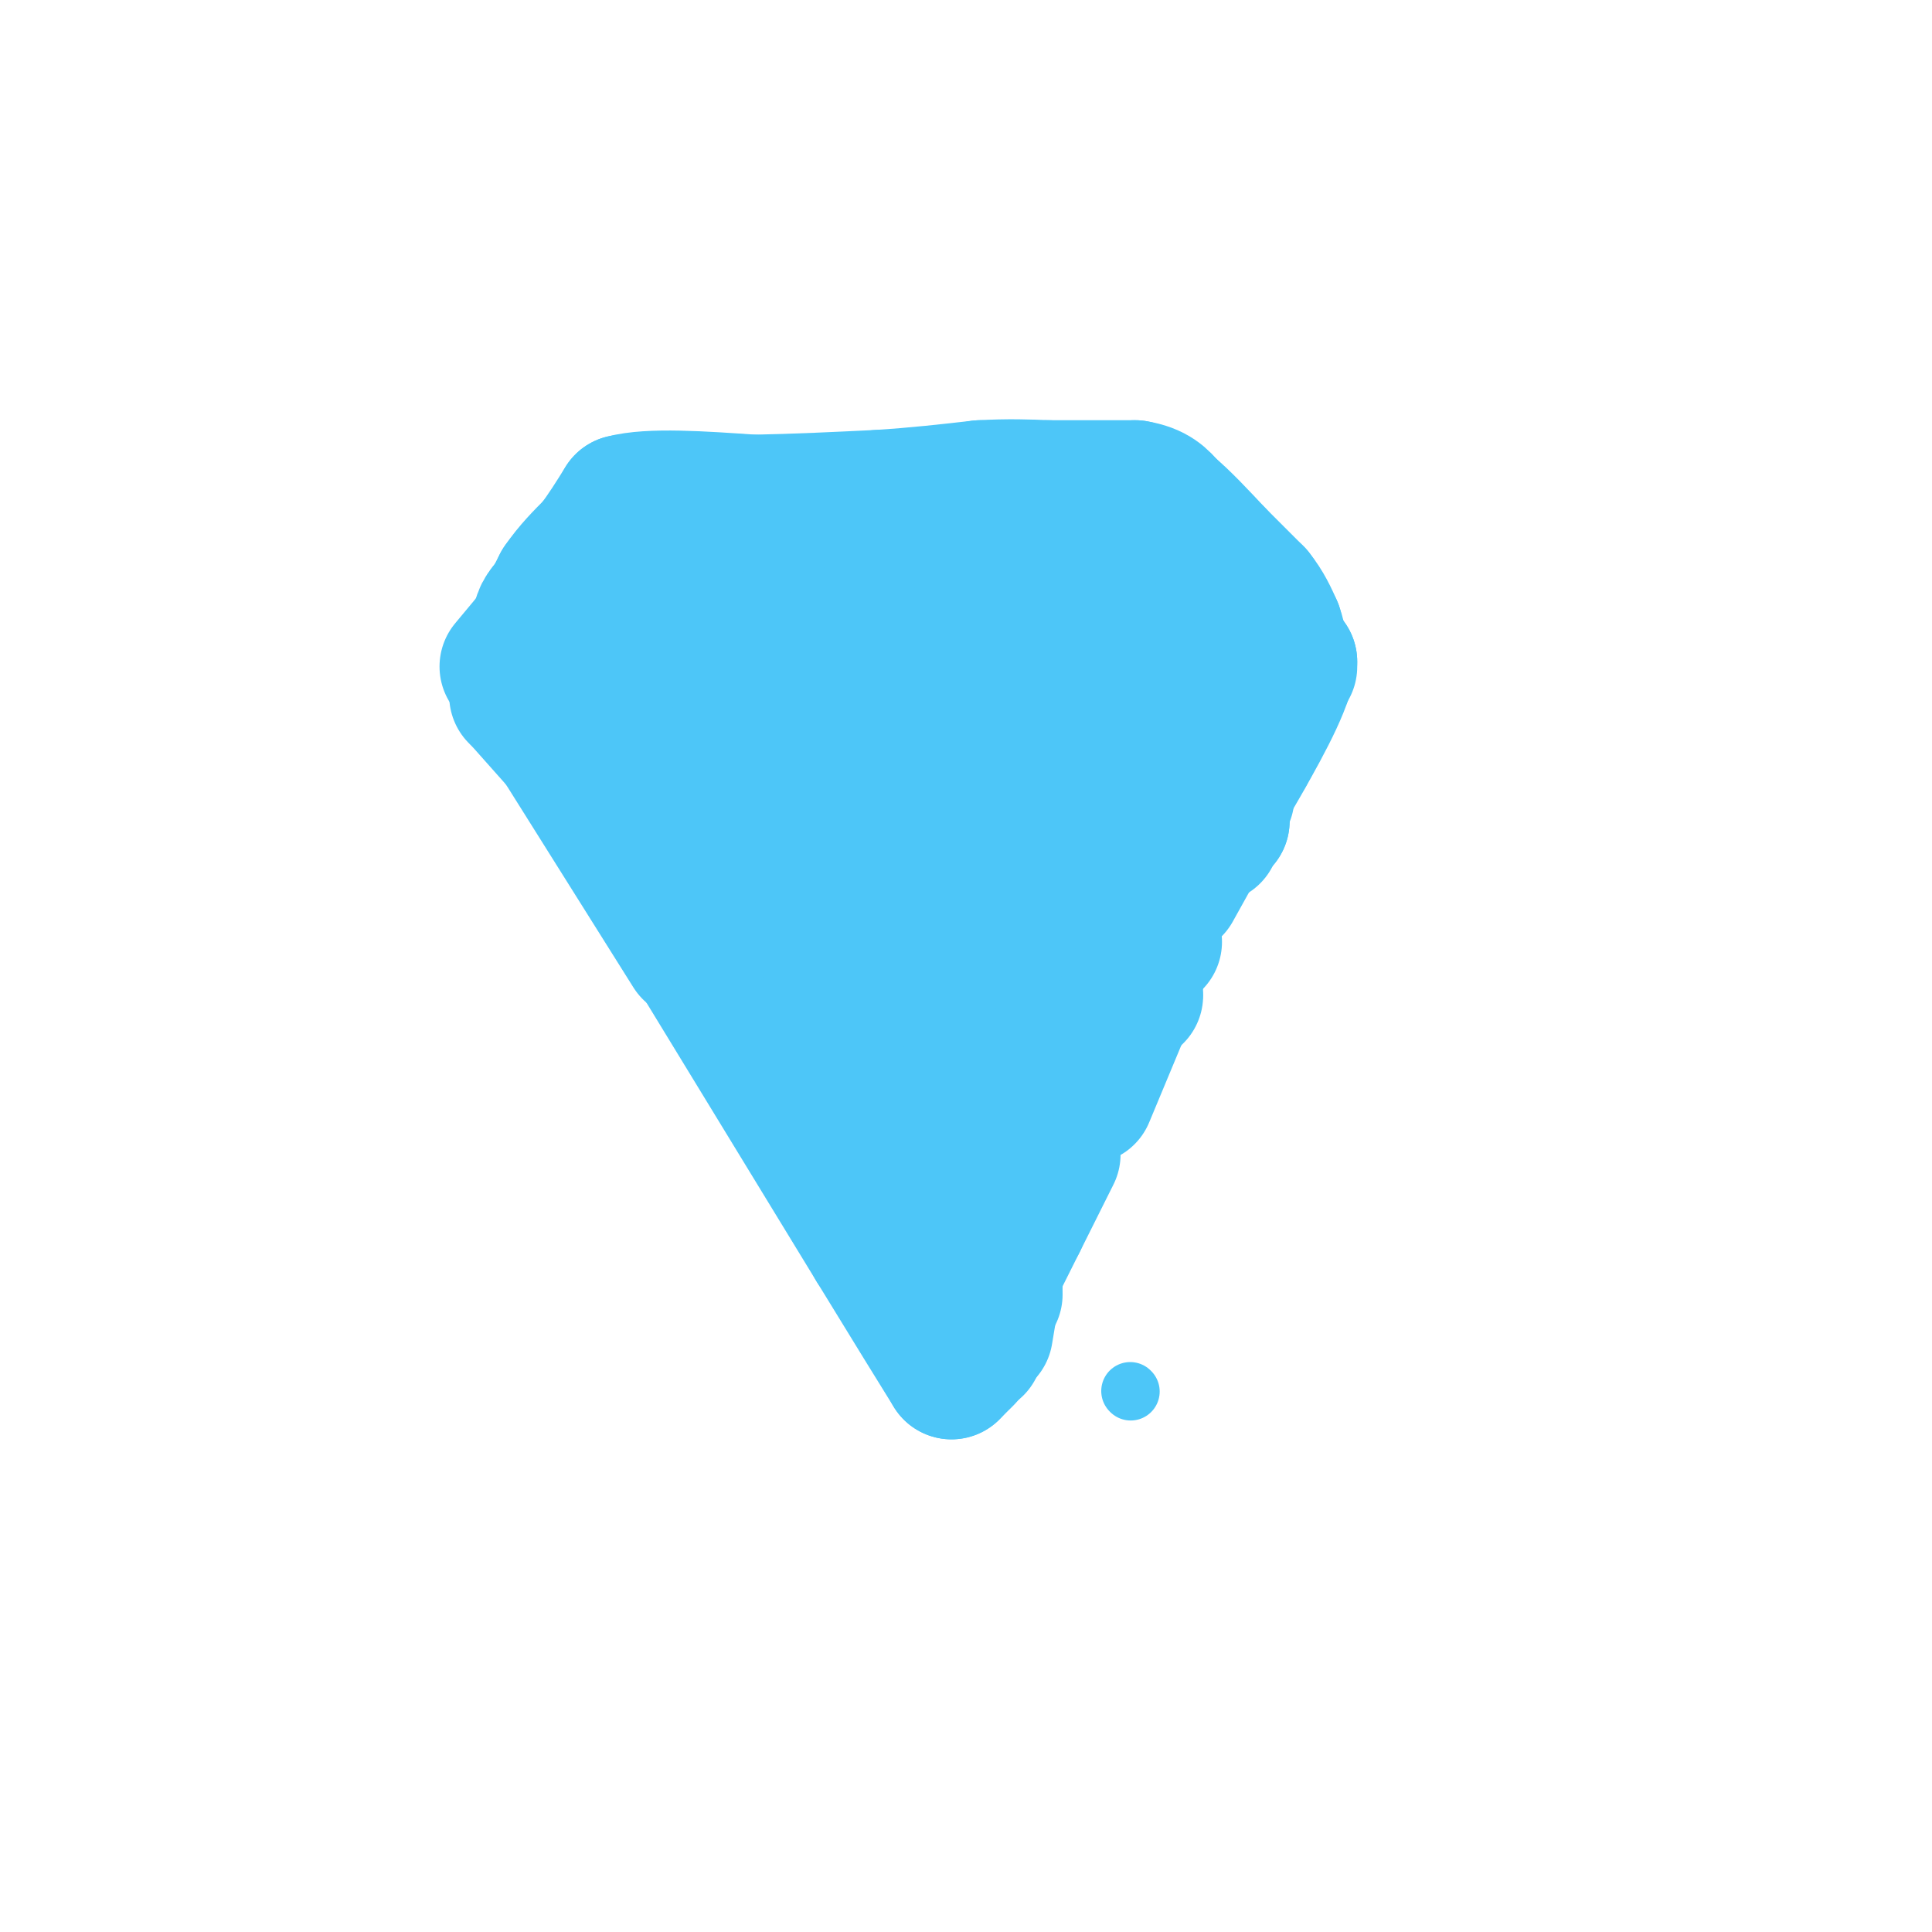 <svg viewBox='0 0 400 400' version='1.1' xmlns='http://www.w3.org/2000/svg' xmlns:xlink='http://www.w3.org/1999/xlink'><g fill='none' stroke='#4DC6F8' stroke-width='28' stroke-linecap='round' stroke-linejoin='round'><path d='M107,143c0.000,0.000 0.000,1.000 0,1'/><path d='M108,145c0.000,0.000 8.000,9.000 8,9'/><path d='M116,154c0.000,0.000 27.000,43.000 27,43'/><path d='M145,199c0.000,0.000 36.000,59.000 36,59'/><path d='M181,258c8.667,14.167 12.333,20.083 16,26'/><path d='M197,284c0.000,0.000 2.000,-2.000 2,-2'/><path d='M200,281c0.000,0.000 0.000,-1.000 0,-1'/><path d='M202,279c0.000,0.000 1.000,-2.000 1,-2'/><path d='M204,276c0.000,0.000 1.000,-6.000 1,-6'/><path d='M205,270c0.000,0.000 1.000,-2.000 1,-2'/><path d='M206,266c0.000,0.000 0.000,-1.000 0,-1'/><path d='M206,263c0.000,0.000 5.000,-10.000 5,-10'/><path d='M211,253c0.000,0.000 7.000,-14.000 7,-14'/><path d='M225,227c0.000,0.000 10.000,-24.000 10,-24'/><path d='M238,195c0.000,0.000 1.000,0.000 1,0'/><path d='M247,175c0.000,0.000 1.000,-1.000 1,-1'/><path d='M249,172c0.000,0.000 5.000,-7.000 5,-7'/><path d='M254,163c0.000,0.000 0.000,-1.000 0,-1'/><path d='M258,156c0.000,0.000 0.100,0.100 0.1,0.1'/><path d='M260,152c0.000,0.000 5.000,-11.000 5,-11'/><path d='M266,140c0.000,0.000 0.000,-1.000 0,-1'/><path d='M267,138c0.000,0.000 0.000,-1.000 0,-1'/><path d='M267,137c0.000,0.000 -3.000,-4.000 -3,-4'/><path d='M258,128c0.000,0.000 -13.000,-13.000 -13,-13'/><path d='M245,115c-2.333,-2.667 -1.667,-2.833 -1,-3'/><path d='M244,112c-1.333,-1.333 -4.167,-3.167 -7,-5'/><path d='M237,107c-11.500,-0.667 -36.750,0.167 -62,1'/><path d='M175,108c-14.833,-0.500 -20.917,-2.250 -27,-4'/><path d='M148,104c-6.333,-0.667 -8.667,-0.333 -11,0'/><path d='M137,104c-3.167,1.833 -5.583,6.417 -8,11'/><path d='M129,115c-4.000,3.667 -10.000,7.333 -16,11'/><path d='M113,126c-2.489,3.044 -0.711,5.156 3,9c3.711,3.844 9.356,9.422 15,15'/><path d='M131,150c6.244,6.022 14.356,13.578 21,24c6.644,10.422 11.822,23.711 17,37'/><path d='M169,211c6.333,11.333 13.667,21.167 21,31'/><path d='M190,242c7.833,-4.000 16.917,-29.500 26,-55'/><path d='M216,187c4.844,-11.978 3.956,-14.422 6,-19c2.044,-4.578 7.022,-11.289 12,-18'/><path d='M234,150c0.800,3.644 -3.200,21.756 -6,31c-2.800,9.244 -4.400,9.622 -6,10'/><path d='M222,191c-3.131,6.560 -7.958,17.958 -12,22c-4.042,4.042 -7.298,0.726 -10,-2c-2.702,-2.726 -4.851,-4.863 -7,-7'/><path d='M193,204c-3.311,-2.556 -8.089,-5.444 -15,-13c-6.911,-7.556 -15.956,-19.778 -25,-32'/><path d='M142,149c0.000,0.000 0.000,-1.000 0,-1'/><path d='M139,141c-1.022,-2.844 -2.044,-5.689 -3,-8c-0.956,-2.311 -1.844,-4.089 3,-5c4.844,-0.911 15.422,-0.956 26,-1'/><path d='M165,127c11.600,-0.867 27.600,-2.533 39,-1c11.400,1.533 18.200,6.267 25,11'/><path d='M229,137c5.756,1.844 7.644,0.956 8,2c0.356,1.044 -0.822,4.022 -2,7'/><path d='M235,146c-3.643,4.631 -11.750,12.708 -20,18c-8.250,5.292 -16.643,7.798 -22,8c-5.357,0.202 -7.679,-1.899 -10,-4'/><path d='M183,168c-4.434,-1.799 -10.518,-4.297 -17,-9c-6.482,-4.703 -13.360,-11.612 -13,-16c0.360,-4.388 7.960,-6.254 17,-7c9.040,-0.746 19.520,-0.373 30,0'/><path d='M200,136c14.444,1.200 35.556,4.200 44,4c8.444,-0.200 4.222,-3.600 0,-7'/><path d='M244,133c-3.378,-3.000 -11.822,-7.000 -18,-3c-6.178,4.000 -10.089,16.000 -14,28'/><path d='M212,158c-3.274,4.488 -4.458,1.708 -6,7c-1.542,5.292 -3.440,18.655 -5,21c-1.560,2.345 -2.780,-6.327 -4,-15'/><path d='M197,171c-1.167,-4.810 -2.083,-9.333 -4,-13c-1.917,-3.667 -4.833,-6.476 -8,-8c-3.167,-1.524 -6.583,-1.762 -10,-2'/><path d='M105,138c0.000,0.000 5.000,-6.000 5,-6'/><path d='M110,132c1.833,-2.833 3.917,-6.917 6,-11'/><path d='M116,121c2.167,-3.167 4.583,-5.583 7,-8'/><path d='M123,113c2.167,-2.833 4.083,-5.917 6,-9'/><path d='M129,104c5.500,-1.500 16.250,-0.750 27,0'/><path d='M156,104c8.833,-0.167 17.417,-0.583 26,-1'/><path d='M182,103c7.833,-0.500 14.417,-1.250 21,-2'/><path d='M203,101c5.833,-0.333 9.917,-0.167 14,0'/><path d='M217,101c5.333,0.000 11.667,0.000 18,0'/><path d='M235,101c4.167,0.667 5.583,2.333 7,4'/><path d='M242,105c2.833,2.333 6.417,6.167 10,10'/><path d='M252,115c3.000,3.000 5.500,5.500 8,8'/><path d='M260,123c2.000,2.500 3.000,4.750 4,7'/><path d='M264,130c1.000,2.833 1.500,6.417 2,10'/><path d='M266,140c-1.833,5.833 -7.417,15.417 -13,25'/><path d='M253,165c-2.167,5.000 -1.083,5.000 0,5'/><path d='M253,170c0.000,0.000 -1.000,1.000 -1,1'/><path d='M251,173c0.000,0.000 -2.000,1.000 -2,1'/><path d='M248,175c0.000,0.000 -5.000,9.000 -5,9'/><path d='M237,194c0.000,0.000 -2.000,6.000 -2,6'/><path d='M235,200c0.000,0.000 0.000,2.000 0,2'/><path d='M235,203c0.000,0.000 0.100,0.100 0.1,0.1'/><path d='M235,203c0.000,0.000 0.000,3.000 0,3'/><path d='M235,206c0.000,0.000 0.100,0.100 0.1,0.1'/><path d='M235,206c0.000,0.000 -1.000,1.000 -1,1'/><path d='M232,209c0.000,0.000 -3.000,5.000 -3,5'/></g>
<g fill='none' stroke='#4DC6F8' stroke-width='12' stroke-linecap='round' stroke-linejoin='round'><path d=''/><path d='M234,288c0.000,0.000 0.100,0.100 0.1,0.1'/></g>
</svg>